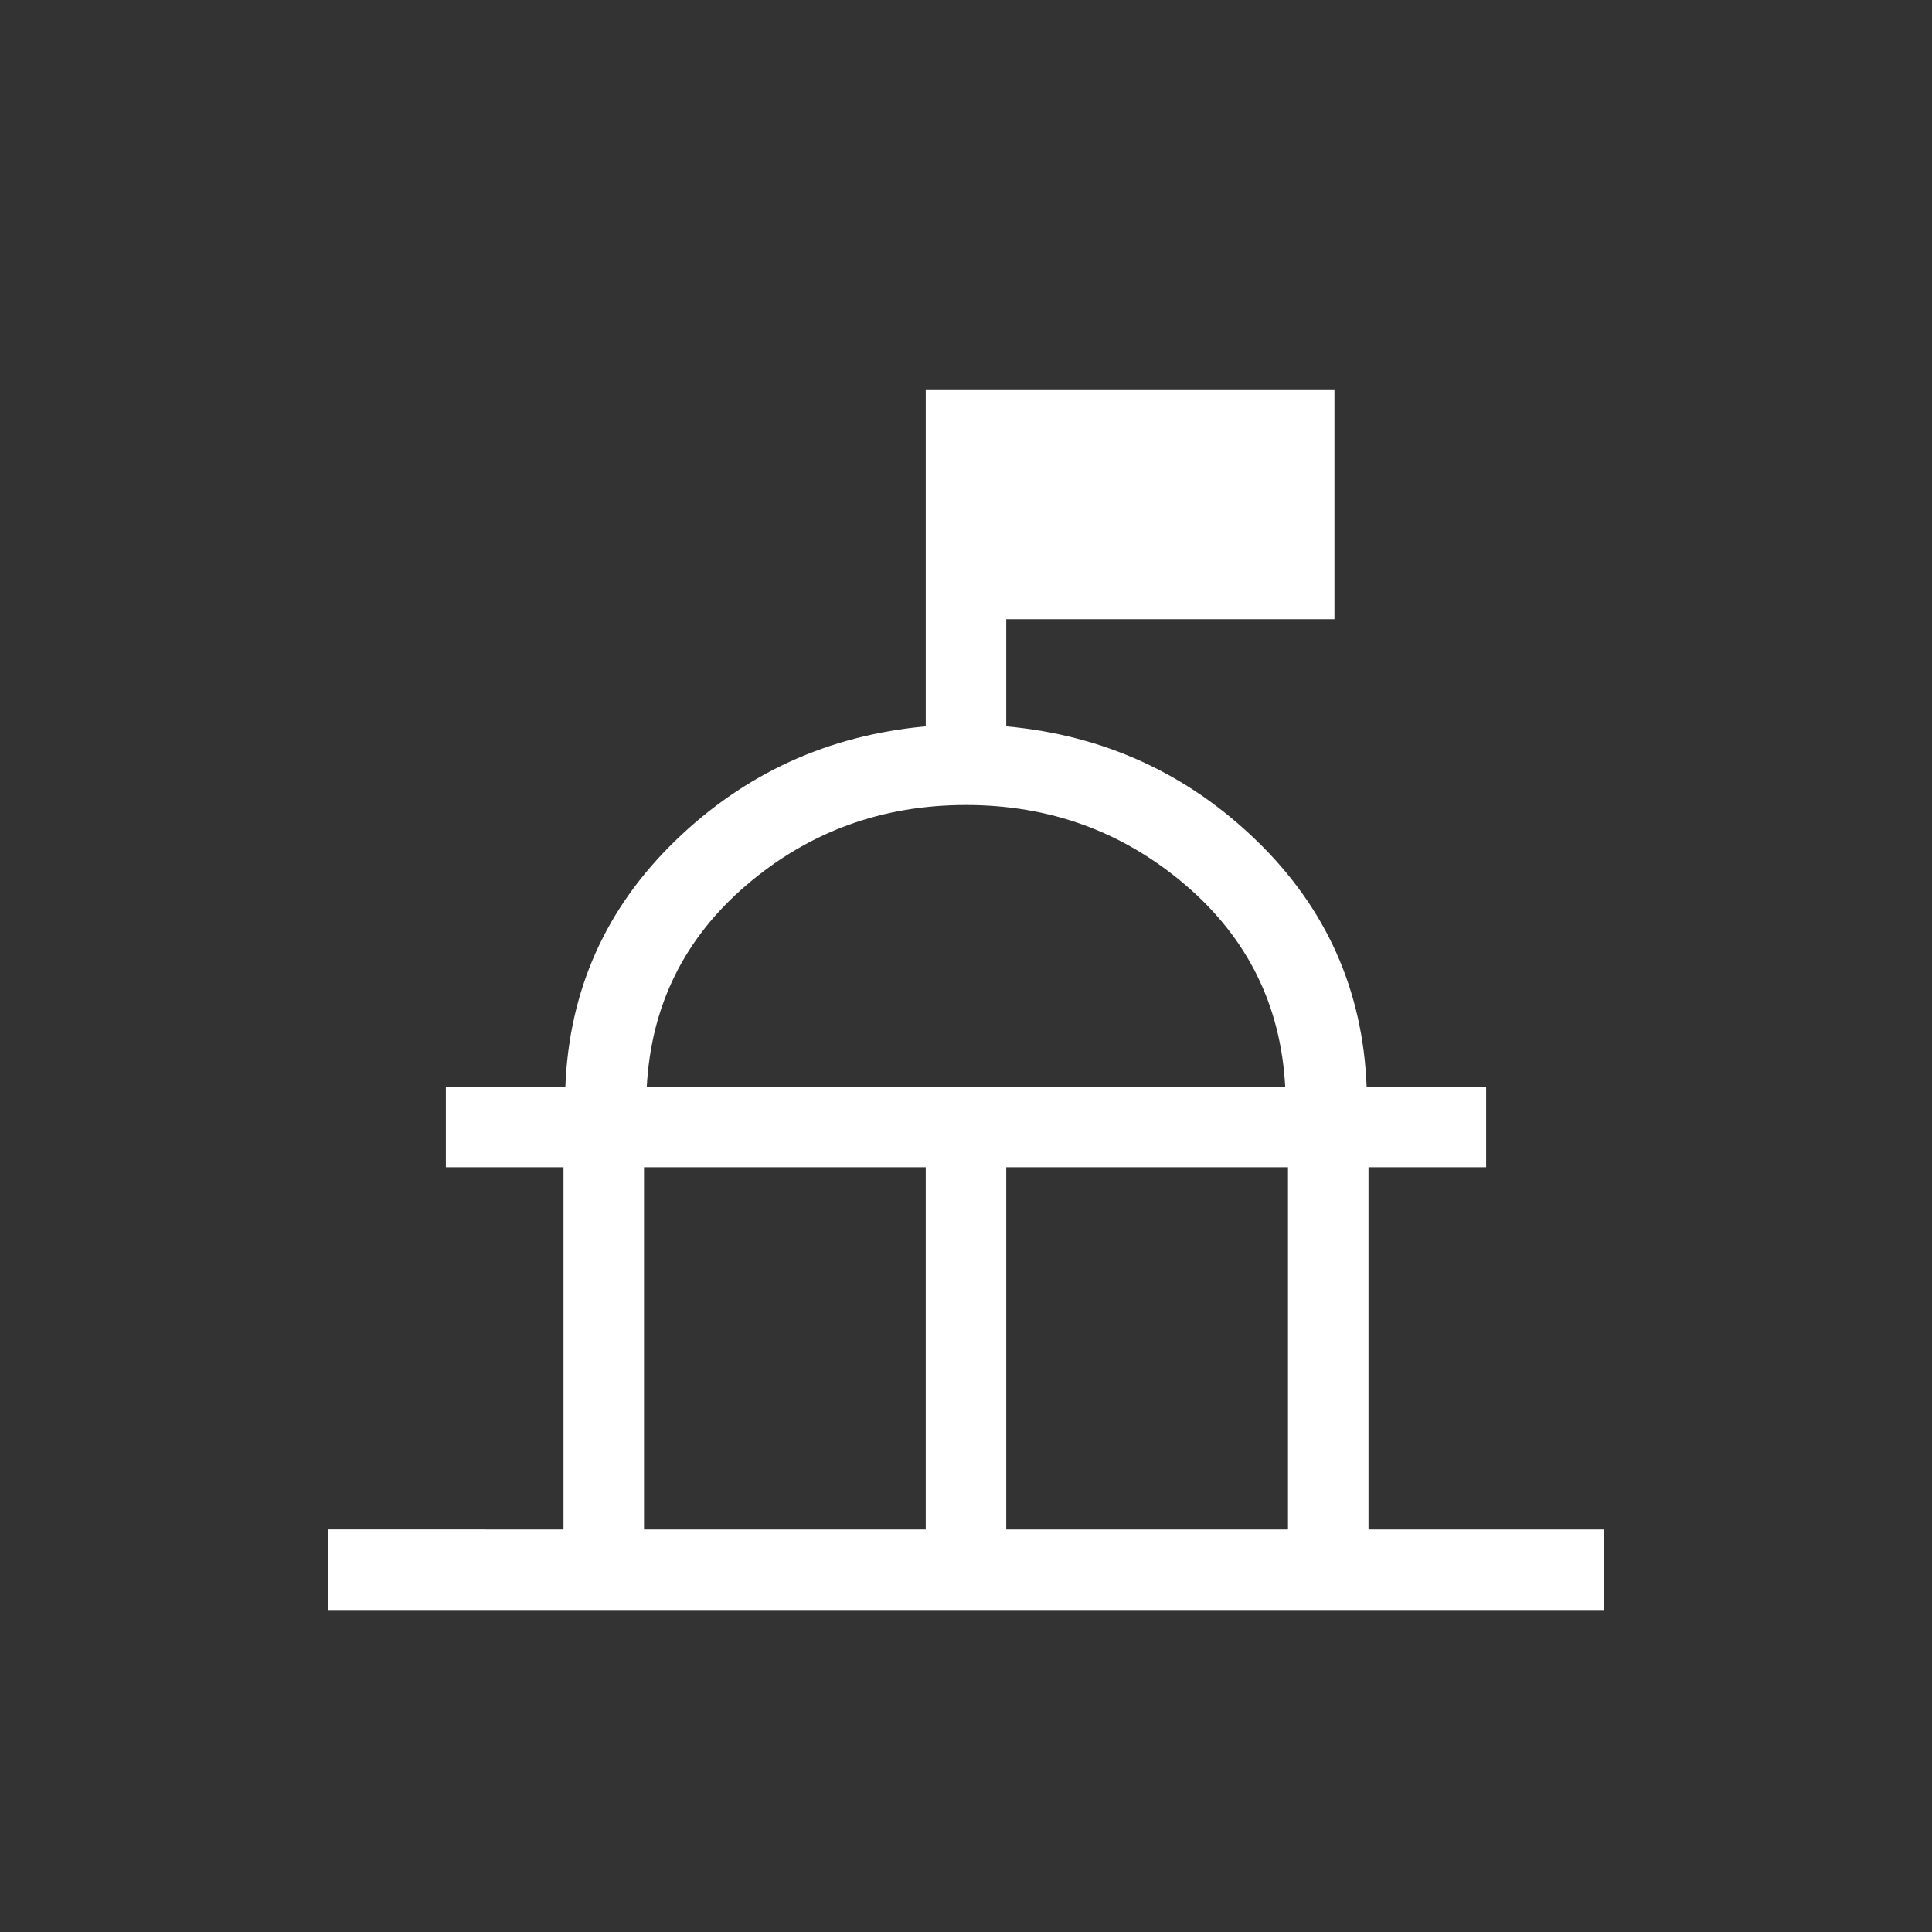 <svg xmlns="http://www.w3.org/2000/svg" height="24px" viewBox="0 -960 960 960" width="24px" fill="#FFFFFF"><rect x="0" y="-960" width="960" height="960" fill="#333333" stroke="none"/><path d="M163.08-160v-40H280v-180h-58.46v-40h59.38q2.77-71.92 54.58-122.19 51.81-50.27 124.5-56.89v-167.07h203.08v113.84H500v53.23q72.69 6.62 124.5 56.89T679.08-420h59.38v40H680v180h116.92v40H163.08ZM320-200h140v-180H320v180Zm180 0h140v-180H500v180ZM321.38-420h317.24q-3.24-60.69-49.7-100.35Q542.46-560 480-560t-108.92 39.65q-46.46 39.66-49.7 100.35ZM480-420Z"/></svg>